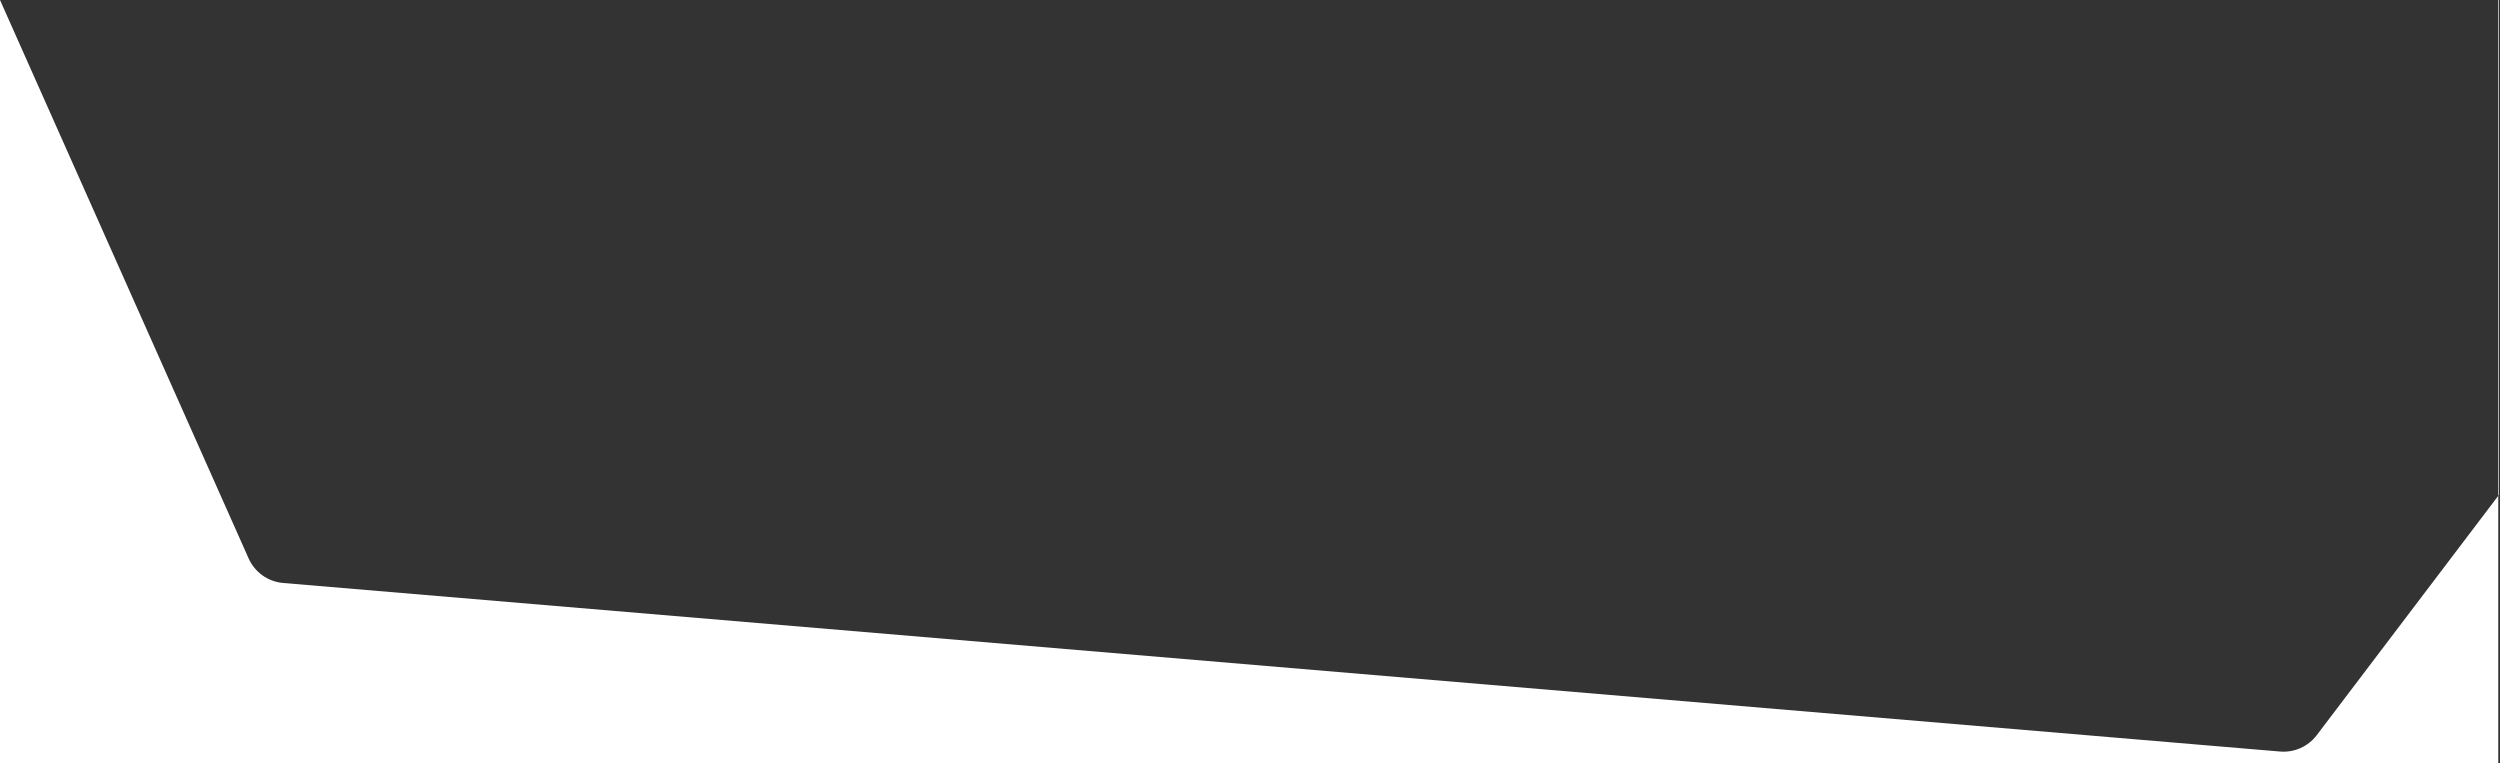 <svg width="1441" height="440" viewBox="0 0 1441 440" fill="none" xmlns="http://www.w3.org/2000/svg">
<rect x="0" y="0" width="1441" height="440" fill="#333333" stroke="none"/>
<path fill-rule="evenodd" clip-rule="evenodd" d="M1440 285.782L1440.36 285.308V0H1440V285.782ZM0 0V440H1440V285.782L1335.36 423.77C1330.39 430.322 1322.41 433.874 1314.21 433.183L163.216 336.031C154.496 335.295 146.868 329.872 143.309 321.878L0 0Z" fill="white"/>
</svg>
